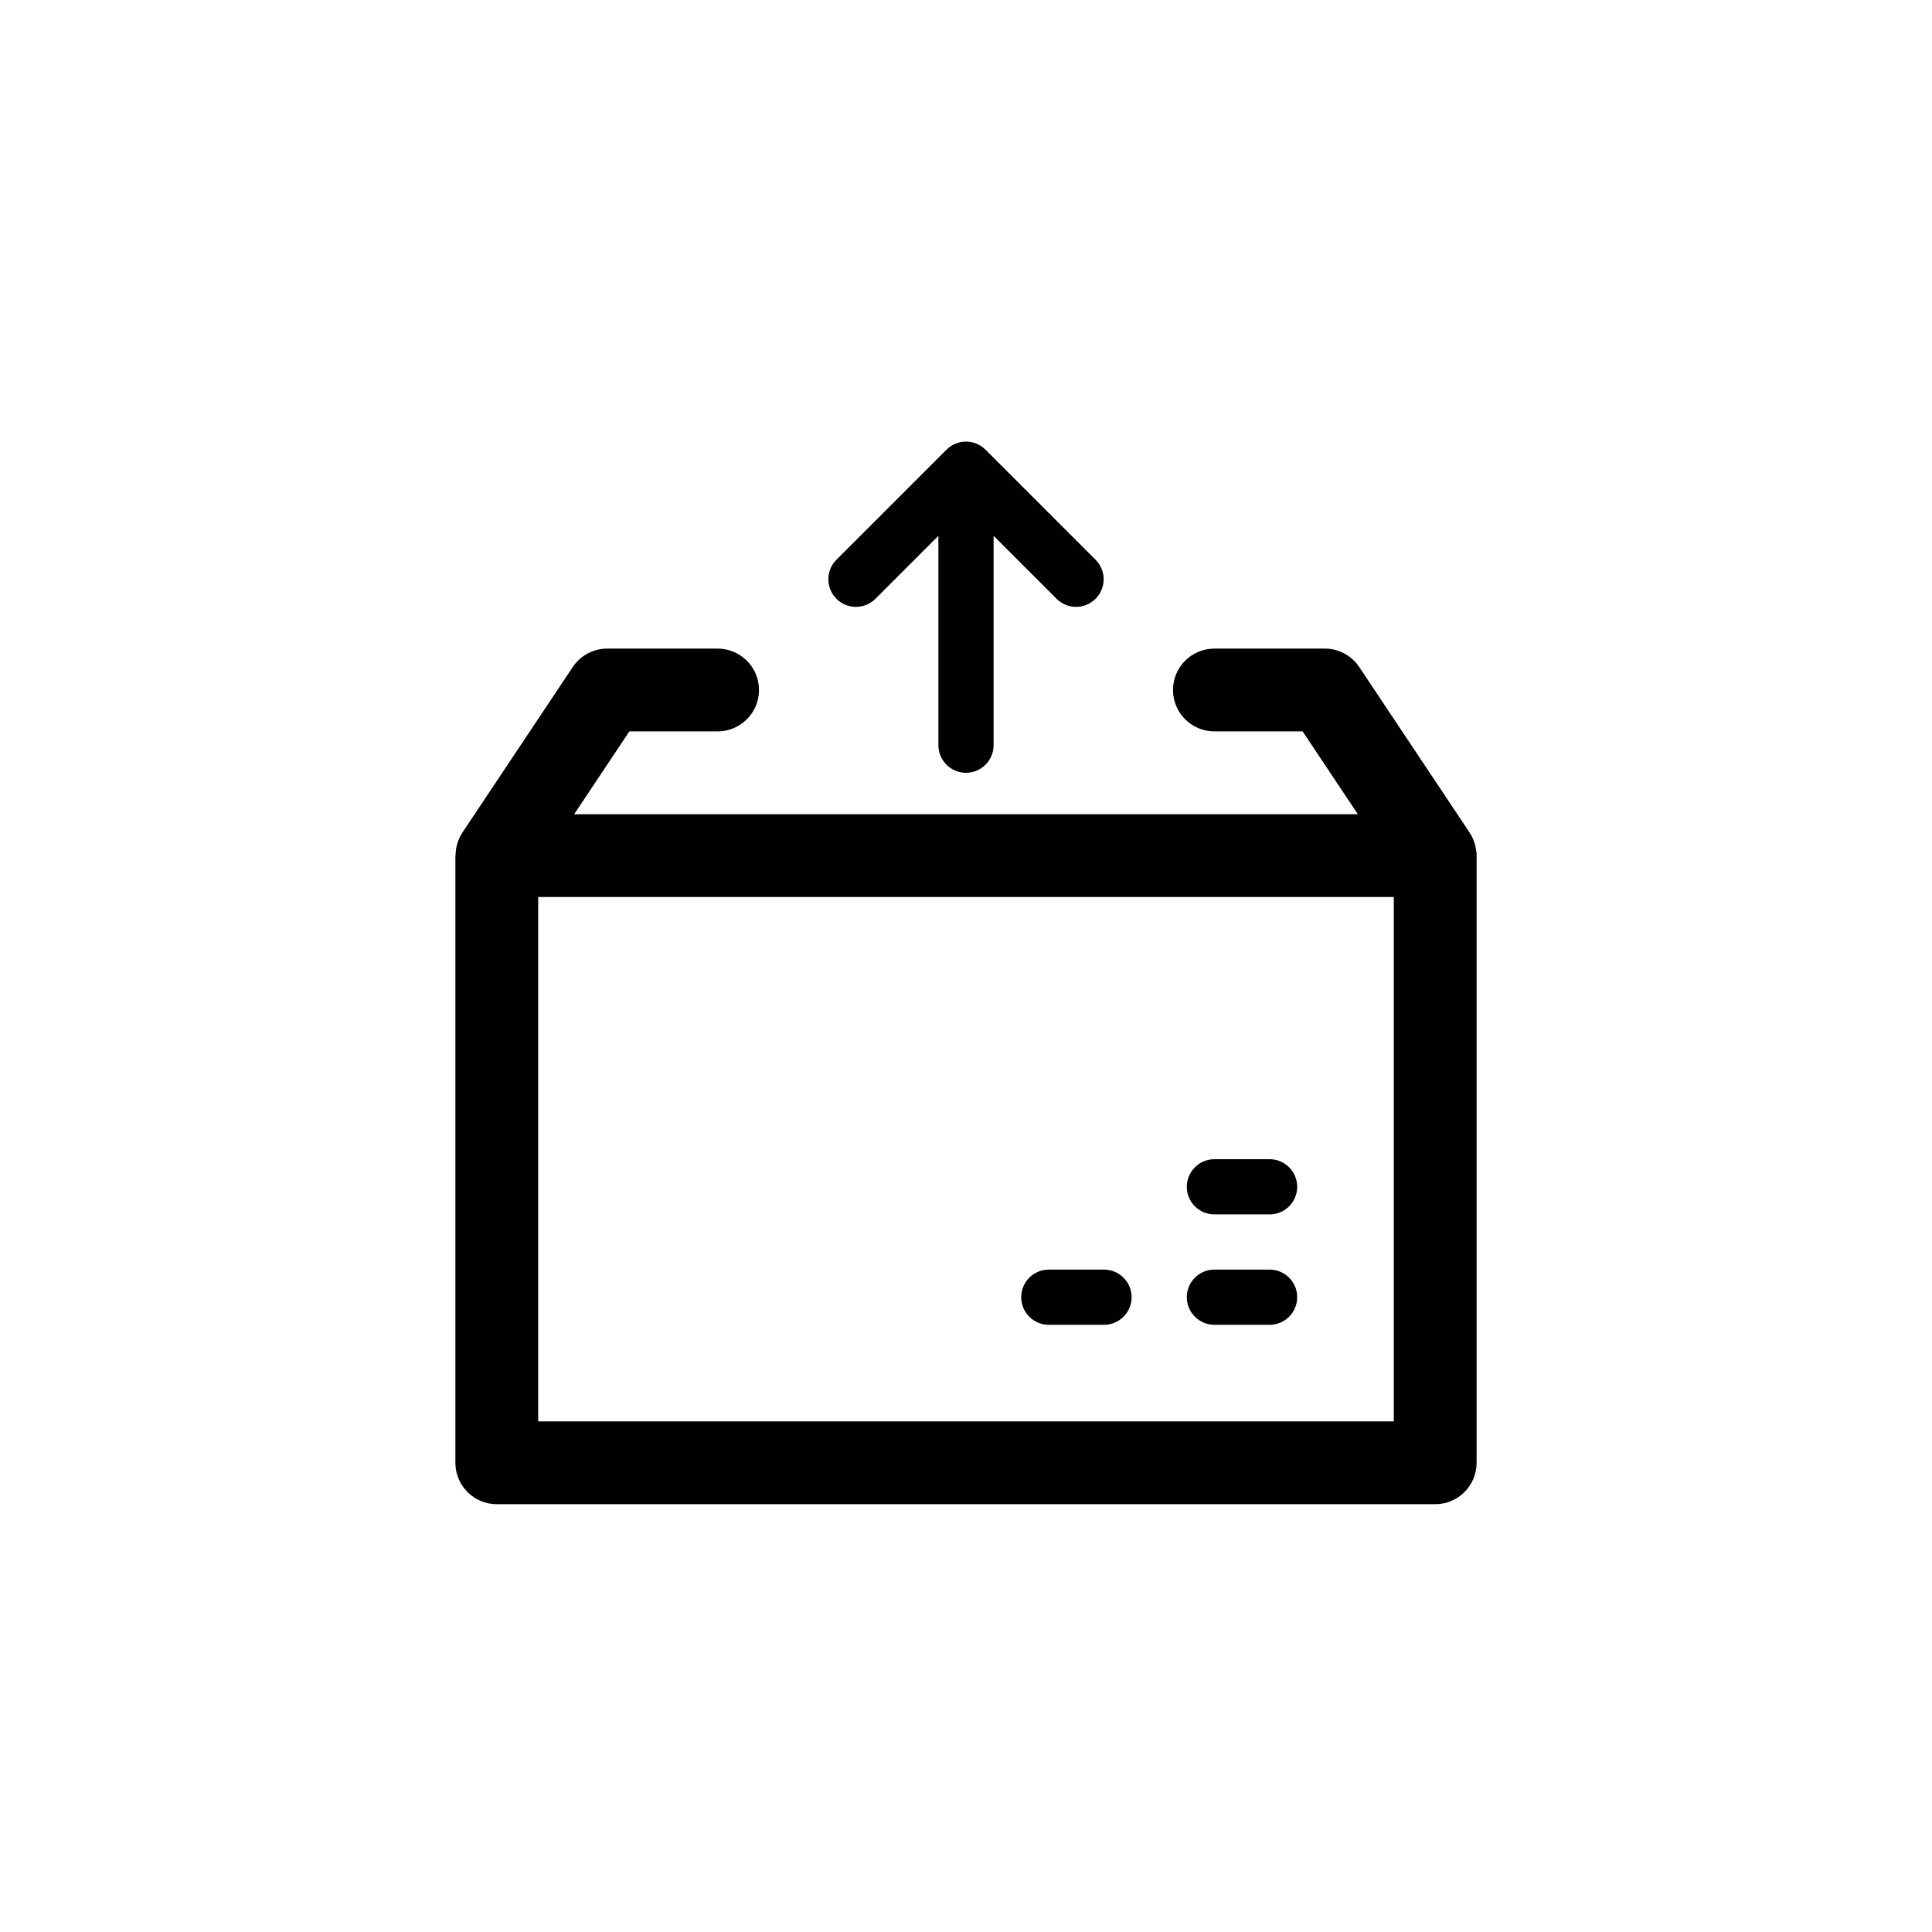<svg xmlns="http://www.w3.org/2000/svg" width="70" height="70" viewBox="0 0 70 70">
  <path d="M53.5,30.881 L53.5,53 C53.5,53.828 52.828,54.5 52,54.5 L18,54.5 C17.172,54.5 16.5,53.828 16.5,53 L16.5,31 L16.508,30.964 C16.512,30.683 16.596,30.408 16.752,30.168 L20.752,24.168 C21.03,23.751 21.498,23.5 22,23.5 L26,23.5 C26.828,23.5 27.5,24.172 27.5,25 C27.5,25.828 26.828,26.5 26,26.5 L22.803,26.5 L20.803,29.5 L49.197,29.5 L47.197,26.5 L44,26.5 C43.172,26.5 42.5,25.828 42.5,25 C42.5,24.172 43.172,23.5 44,23.5 L48,23.5 C48.502,23.5 48.97,23.751 49.248,24.168 L53.251,30.172 C53.384,30.377 53.465,30.611 53.486,30.854 L53.5,30.881 Z M50.5,51.5 L50.5,32.5 L19.5,32.5 L19.5,51.5 L50.5,51.5 Z M31.707,21.707 C31.315,22.086 30.691,22.081 30.305,21.695 C29.919,21.309 29.914,20.685 30.293,20.293 L34.293,16.293 C34.48,16.105 34.735,16 35,16 C35.265,16 35.52,16.105 35.707,16.293 L39.707,20.293 C40.086,20.685 40.081,21.309 39.695,21.695 C39.309,22.081 38.685,22.086 38.293,21.707 L36,19.414 L36,27 C36,27.552 35.552,28 35,28 C34.448,28 34,27.552 34,27 L34,19.414 L31.707,21.707 Z M44,48 C43.448,48 43,47.552 43,47 C43,46.448 43.448,46 44,46 L46,46 C46.552,46 47,46.448 47,47 C47,47.552 46.552,48 46,48 L44,48 Z M38,48 C37.448,48 37,47.552 37,47 C37,46.448 37.448,46 38,46 L40,46 C40.552,46 41,46.448 41,47 C41,47.552 40.552,48 40,48 L38,48 Z M44,44 C43.448,44 43,43.552 43,43 C43,42.448 43.448,42 44,42 L46,42 C46.552,42 47,42.448 47,43 C47,43.552 46.552,44 46,44 L44,44 Z"/>
</svg>
